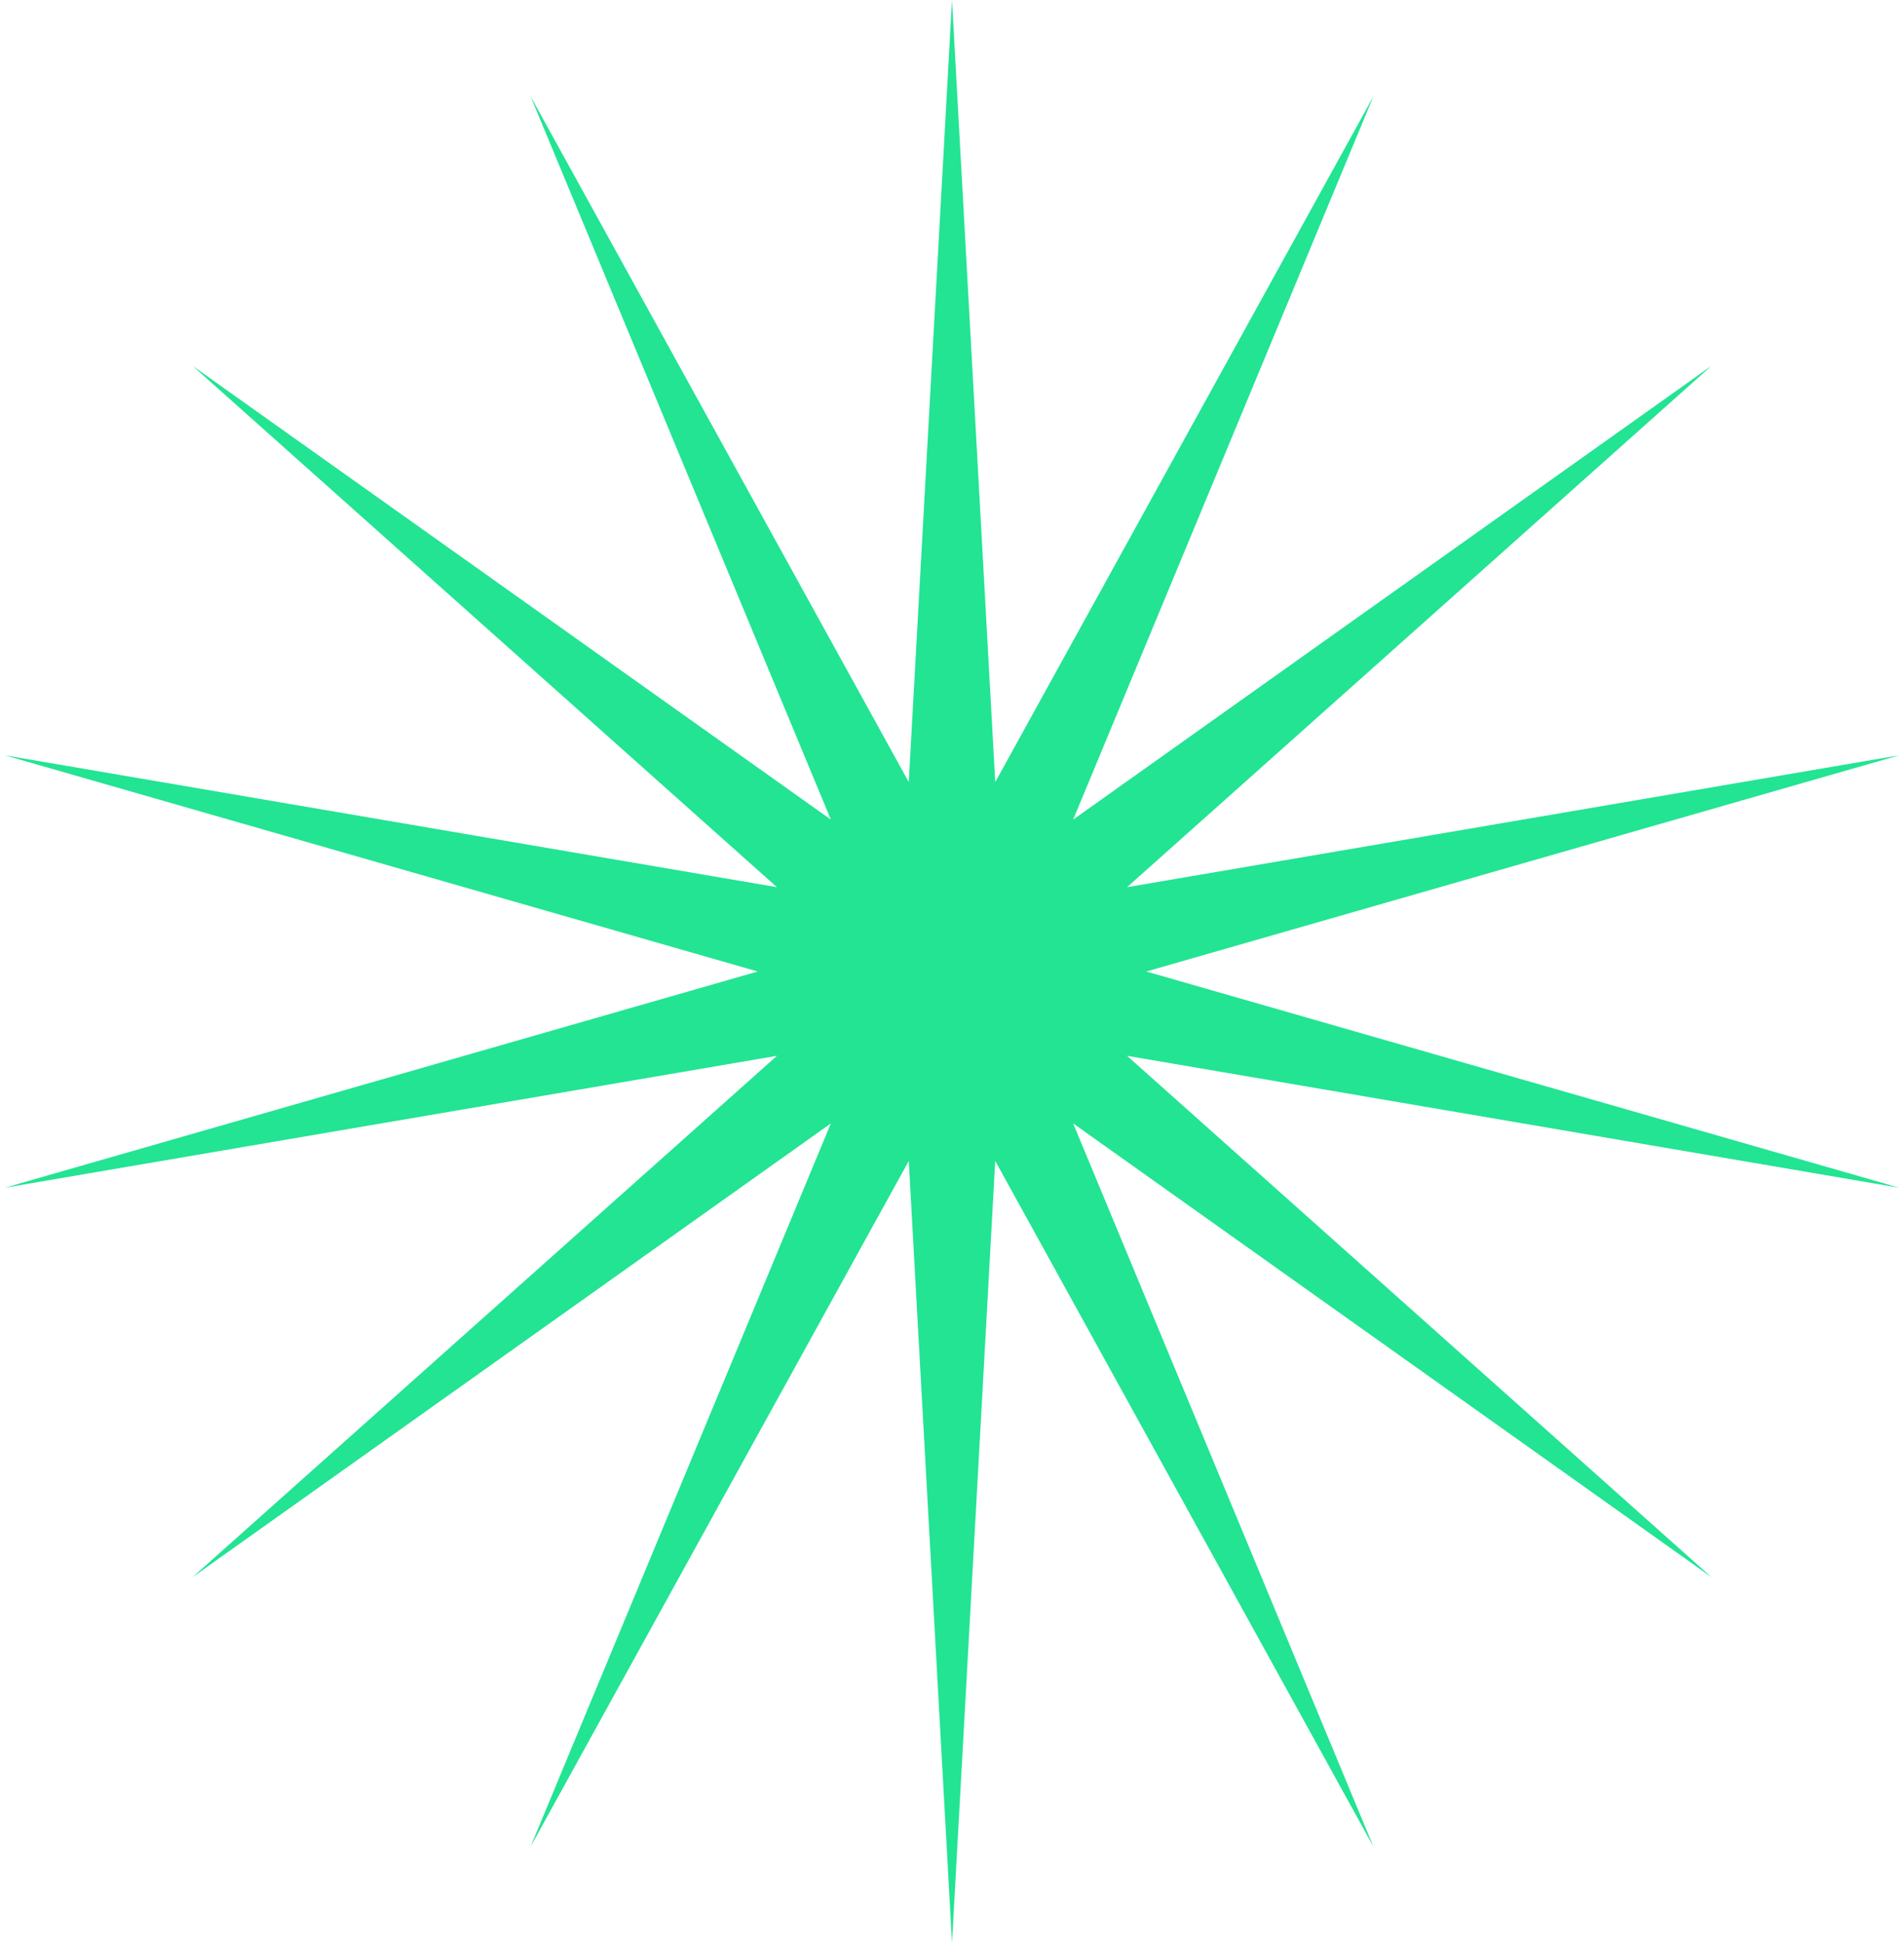 <?xml version="1.0" encoding="UTF-8"?> <svg xmlns="http://www.w3.org/2000/svg" width="98" height="100" viewBox="0 0 98 100" fill="none"><path d="M49 0L51.225 40.251L70.694 4.952L55.235 42.182L88.092 18.826L58.01 45.661L97.746 38.874L59 50L97.746 61.126L58.01 54.339L88.092 81.174L55.235 57.818L70.694 95.048L51.225 59.749L49 100L46.775 59.749L27.306 95.048L42.765 57.818L9.908 81.174L39.99 54.339L0.254 61.126L39 50L0.254 38.874L39.99 45.661L9.908 18.826L42.765 42.182L27.306 4.952L46.775 40.251L49 0Z" fill="#22E493"></path></svg> 